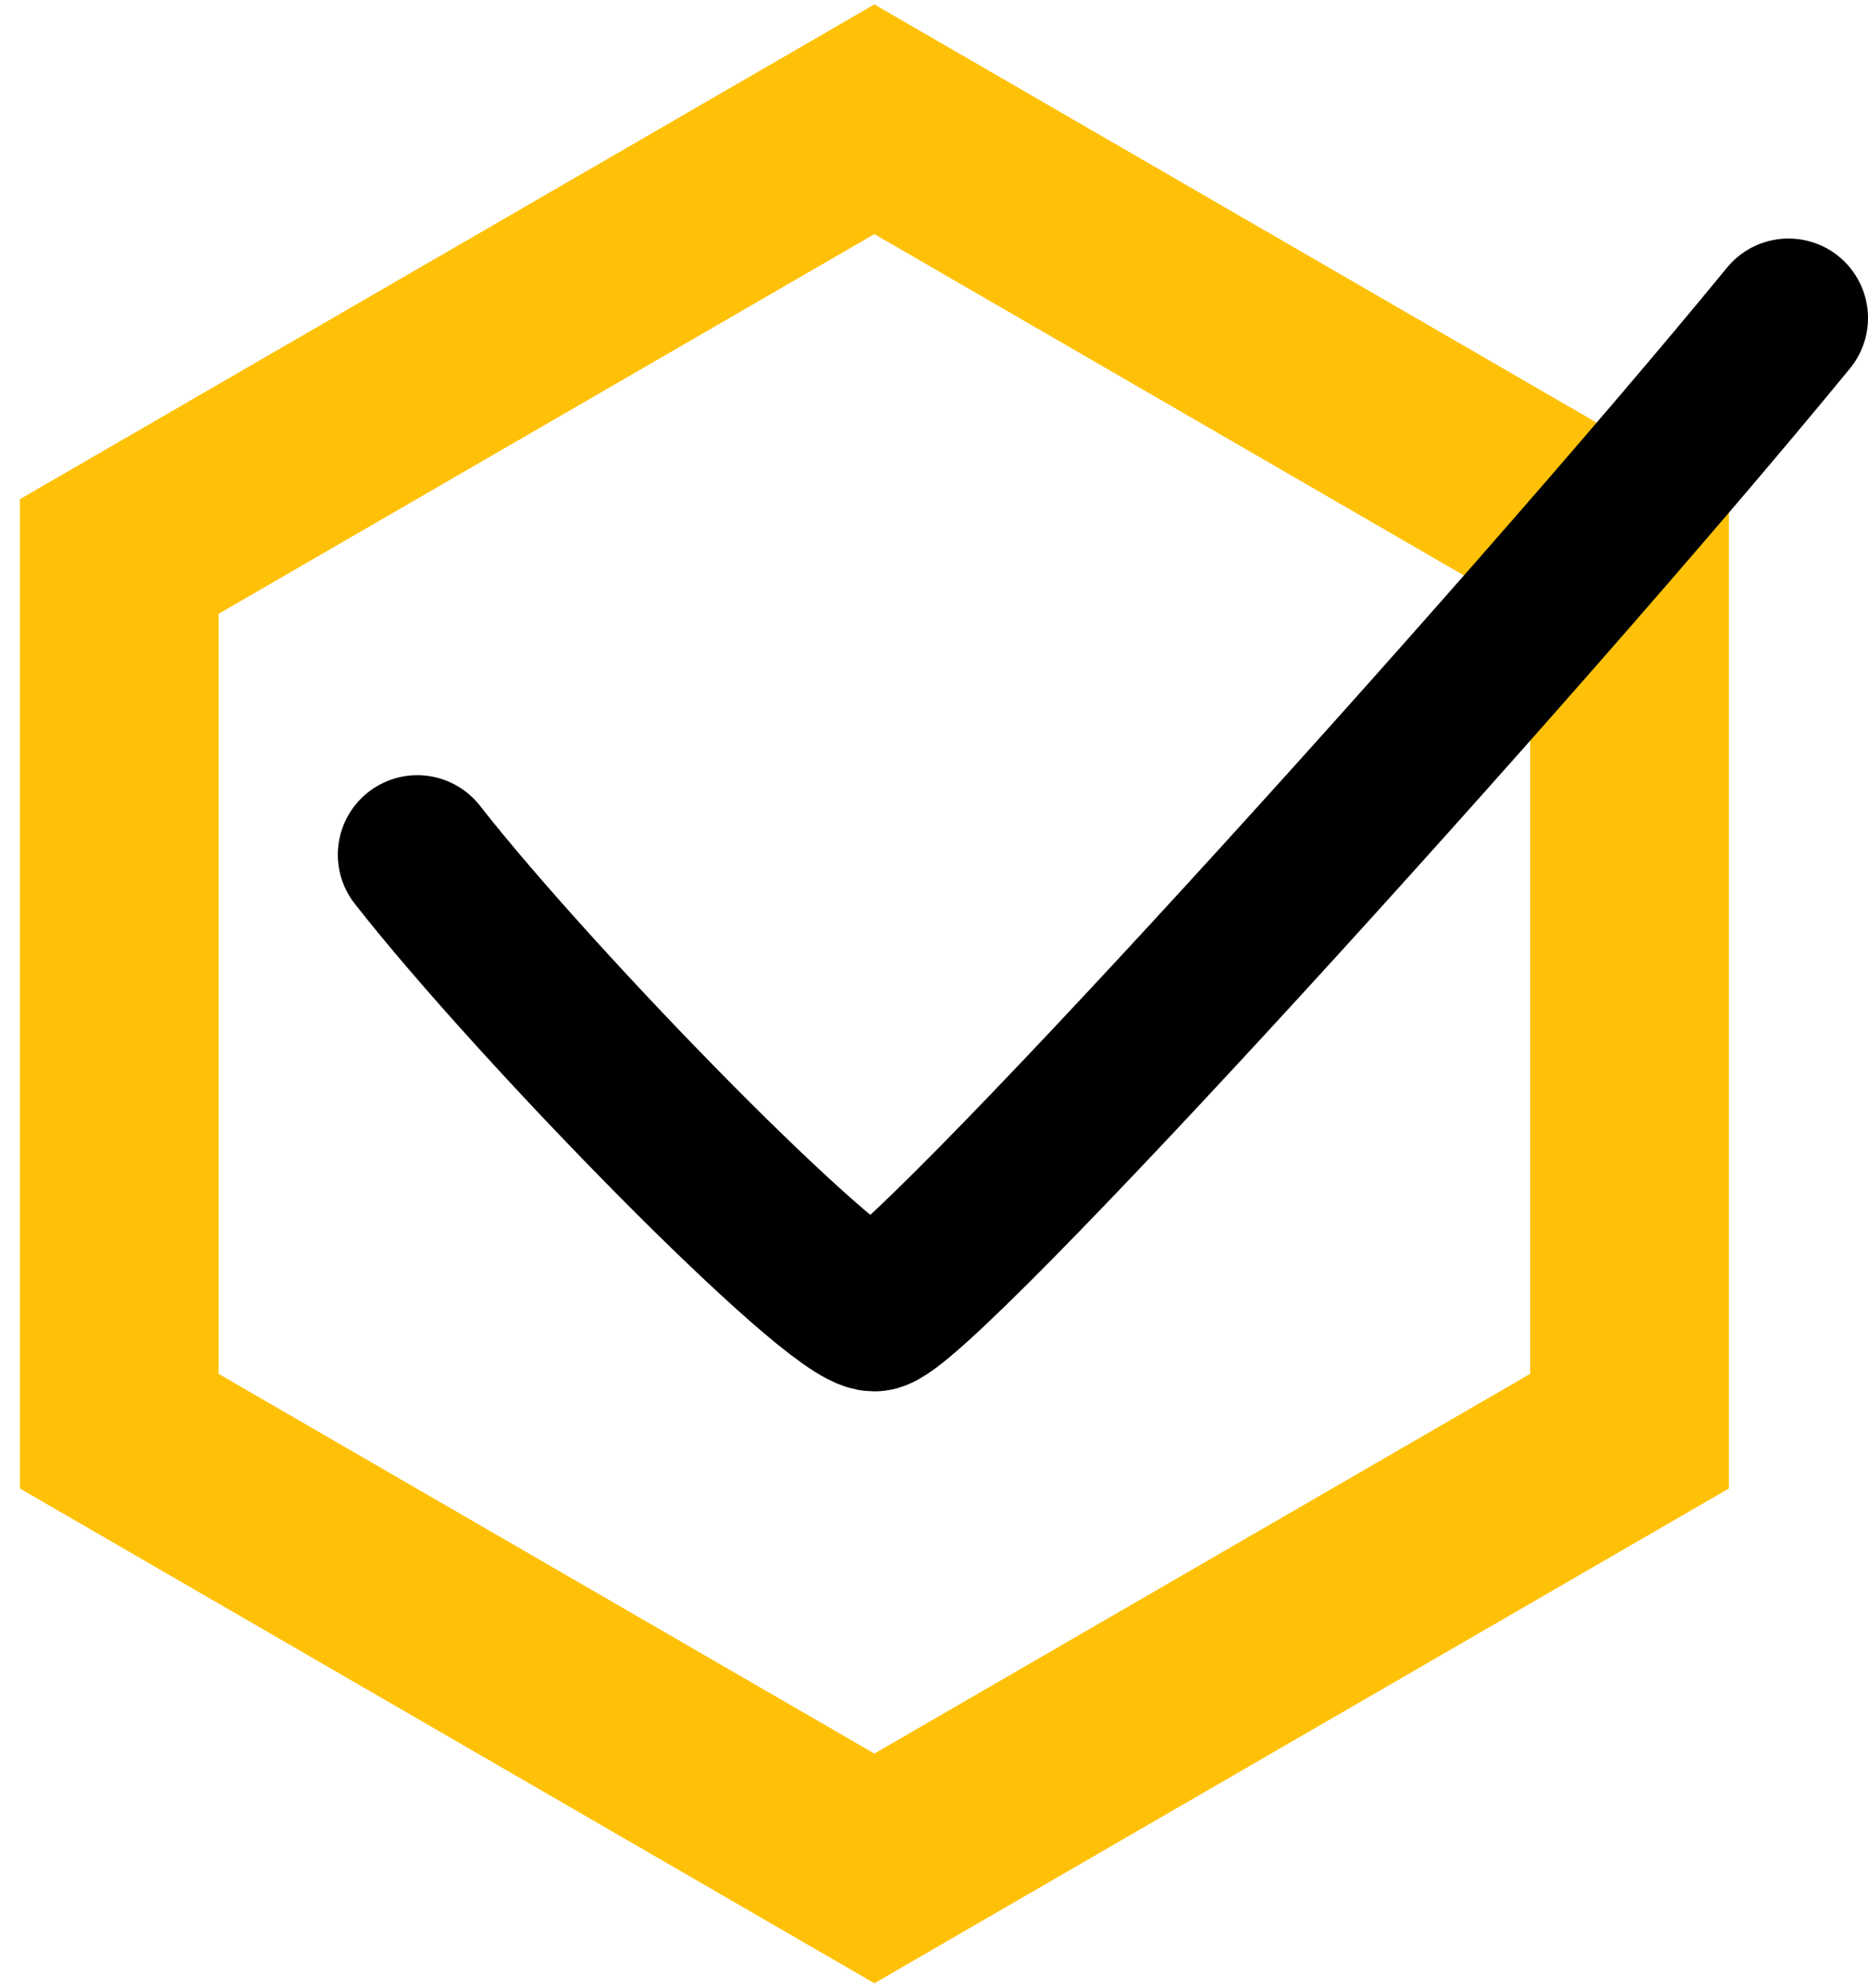 <svg xmlns="http://www.w3.org/2000/svg" width="47" height="50" viewBox="0 0 47 50" fill="none"><path d="M3 13.999L3 36.001L22 47L41 36.001L41 13.999L22 3L3 13.999Z" stroke="#FFC107" stroke-width="5" stroke-miterlimit="10"></path><path d="M10.5 21.5C13.5 25.333 21 33 22 33C23 33 38.167 16.333 45 8" stroke="black" stroke-width="4" stroke-linecap="round" stroke-linejoin="round"></path></svg>